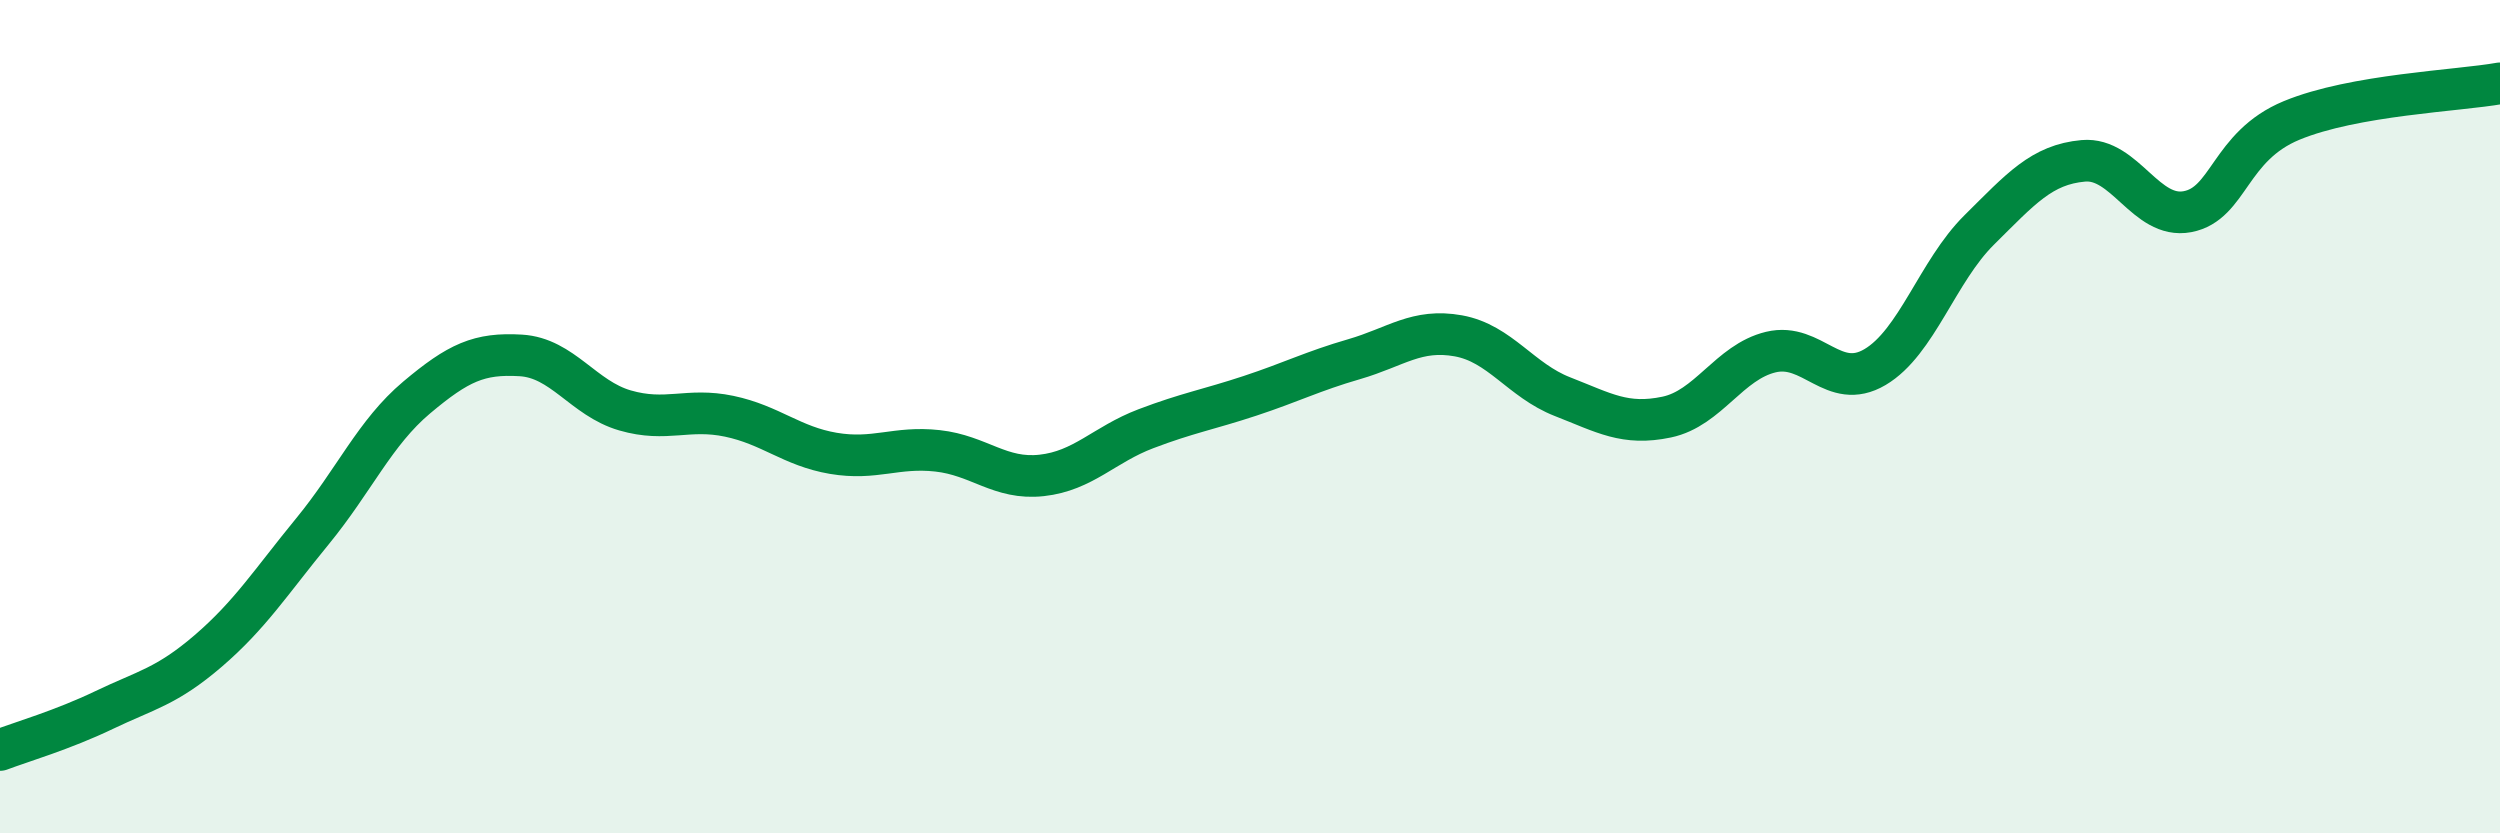 
    <svg width="60" height="20" viewBox="0 0 60 20" xmlns="http://www.w3.org/2000/svg">
      <path
        d="M 0,18 C 0.5,17.81 1.5,17.52 2.5,17.04 C 3.5,16.56 4,16.48 5,15.62 C 6,14.76 6.5,13.97 7.5,12.75 C 8.5,11.53 9,10.38 10,9.54 C 11,8.7 11.5,8.47 12.5,8.53 C 13.5,8.59 14,9.56 15,9.85 C 16,10.14 16.5,9.78 17.5,9.99 C 18.5,10.2 19,10.71 20,10.88 C 21,11.05 21.5,10.71 22.5,10.82 C 23.5,10.93 24,11.52 25,11.41 C 26,11.3 26.5,10.67 27.5,10.29 C 28.5,9.91 29,9.83 30,9.5 C 31,9.17 31.5,8.91 32.5,8.62 C 33.5,8.33 34,7.88 35,8.06 C 36,8.24 36.5,9.13 37.5,9.52 C 38.5,9.91 39,10.22 40,10.01 C 41,9.8 41.5,8.69 42.5,8.45 C 43.5,8.21 44,9.4 45,8.81 C 46,8.22 46.5,6.51 47.5,5.52 C 48.5,4.53 49,3.95 50,3.86 C 51,3.77 51.5,5.27 52.5,5.08 C 53.5,4.89 53.5,3.51 55,2.89 C 56.5,2.27 59,2.18 60,2L60 20L0 20Z"
        fill="#008740"
        opacity="0.1"
        stroke-linecap="round"
        stroke-linejoin="round"
      />
      <path
        d="M 0,18 C 0.5,17.81 1.5,17.52 2.5,17.04 C 3.5,16.56 4,16.48 5,15.62 C 6,14.76 6.5,13.97 7.5,12.75 C 8.5,11.53 9,10.38 10,9.54 C 11,8.7 11.5,8.47 12.5,8.53 C 13.5,8.59 14,9.56 15,9.85 C 16,10.14 16.5,9.78 17.5,9.99 C 18.5,10.2 19,10.71 20,10.88 C 21,11.05 21.5,10.71 22.5,10.82 C 23.5,10.93 24,11.52 25,11.41 C 26,11.3 26.5,10.67 27.5,10.29 C 28.5,9.91 29,9.83 30,9.5 C 31,9.17 31.5,8.91 32.5,8.62 C 33.5,8.33 34,7.88 35,8.06 C 36,8.24 36.5,9.13 37.5,9.52 C 38.5,9.91 39,10.22 40,10.01 C 41,9.8 41.5,8.69 42.5,8.45 C 43.5,8.21 44,9.4 45,8.81 C 46,8.22 46.5,6.51 47.5,5.52 C 48.5,4.53 49,3.95 50,3.86 C 51,3.77 51.5,5.27 52.5,5.08 C 53.5,4.89 53.5,3.51 55,2.89 C 56.5,2.27 59,2.18 60,2"
        stroke="#008740"
        stroke-width="1"
        fill="none"
        stroke-linecap="round"
        stroke-linejoin="round"
      />
    </svg>
  
